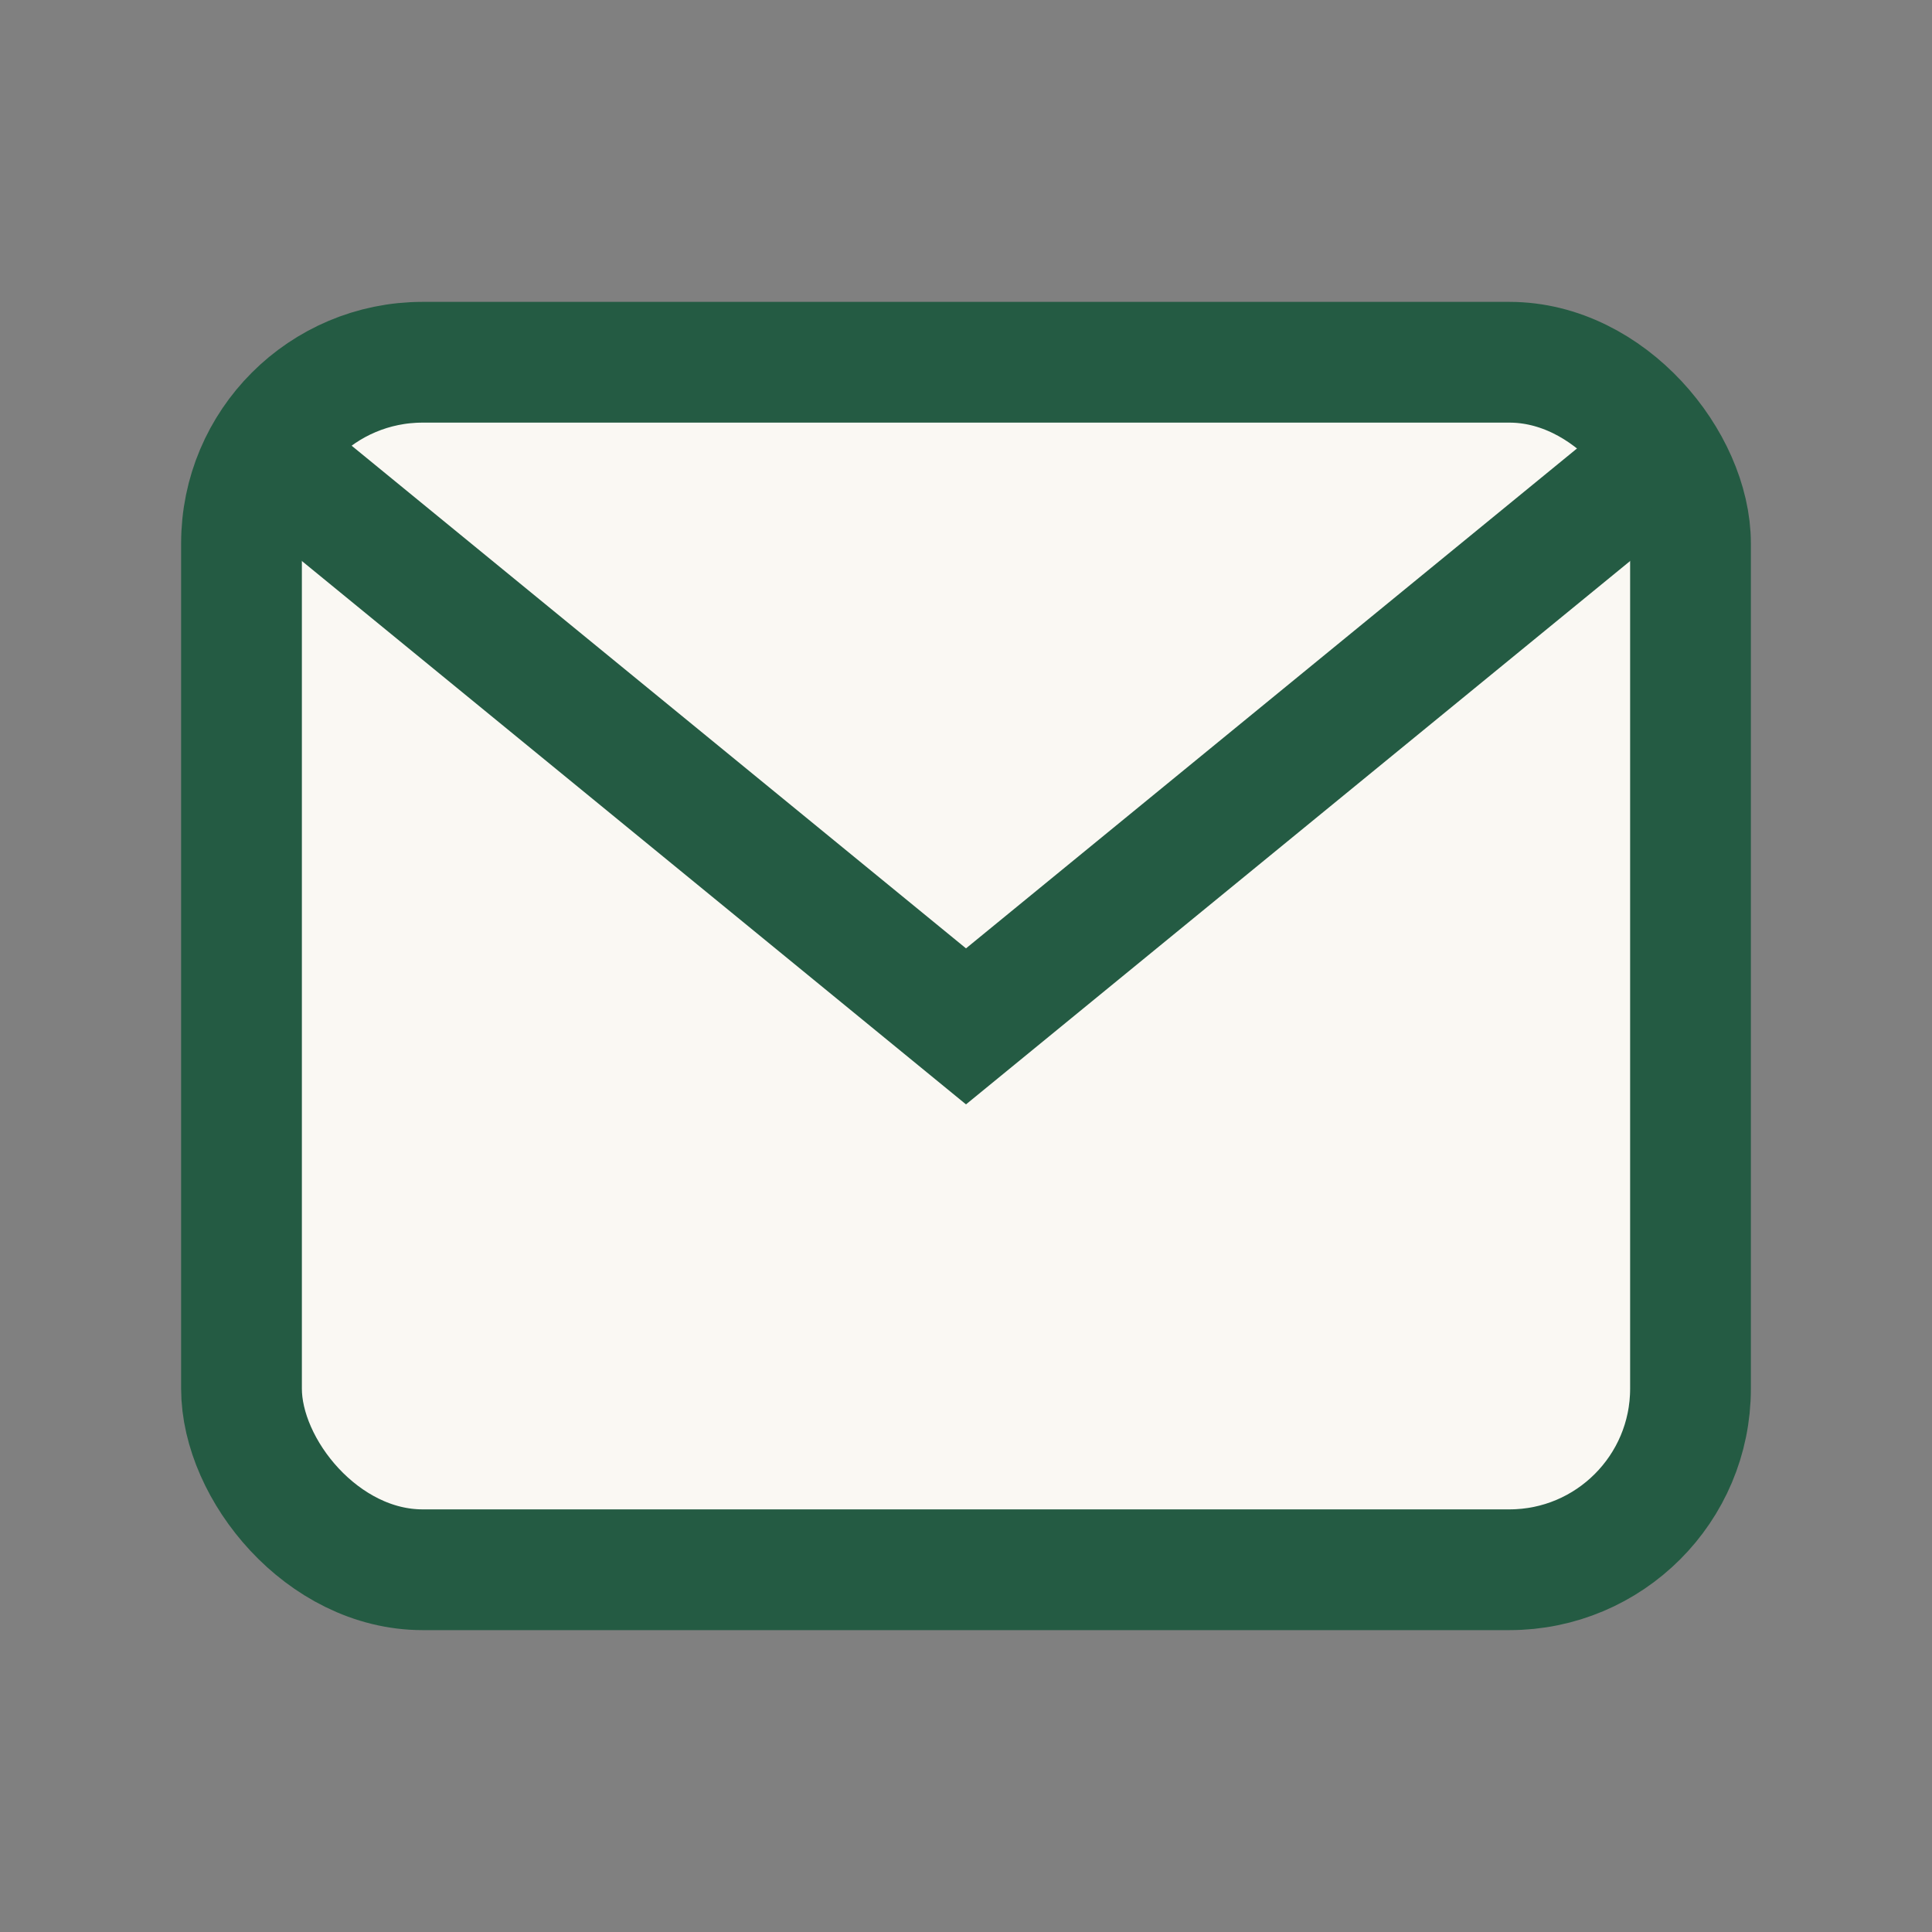 <?xml version="1.0" encoding="UTF-8"?>
<svg xmlns="http://www.w3.org/2000/svg" width="32" height="32" viewBox="0 0 32 32"><rect x="0" y="0" width="32" height="32" fill="#808080" stroke="none"/><rect x="4" y="6" width="24" height="20" rx="3" fill="#FAF8F3" stroke="#245B43" stroke-width="2"/><path d="M5 8l11 9 11-9" fill="none" stroke="#245B43" stroke-width="2"/></svg>